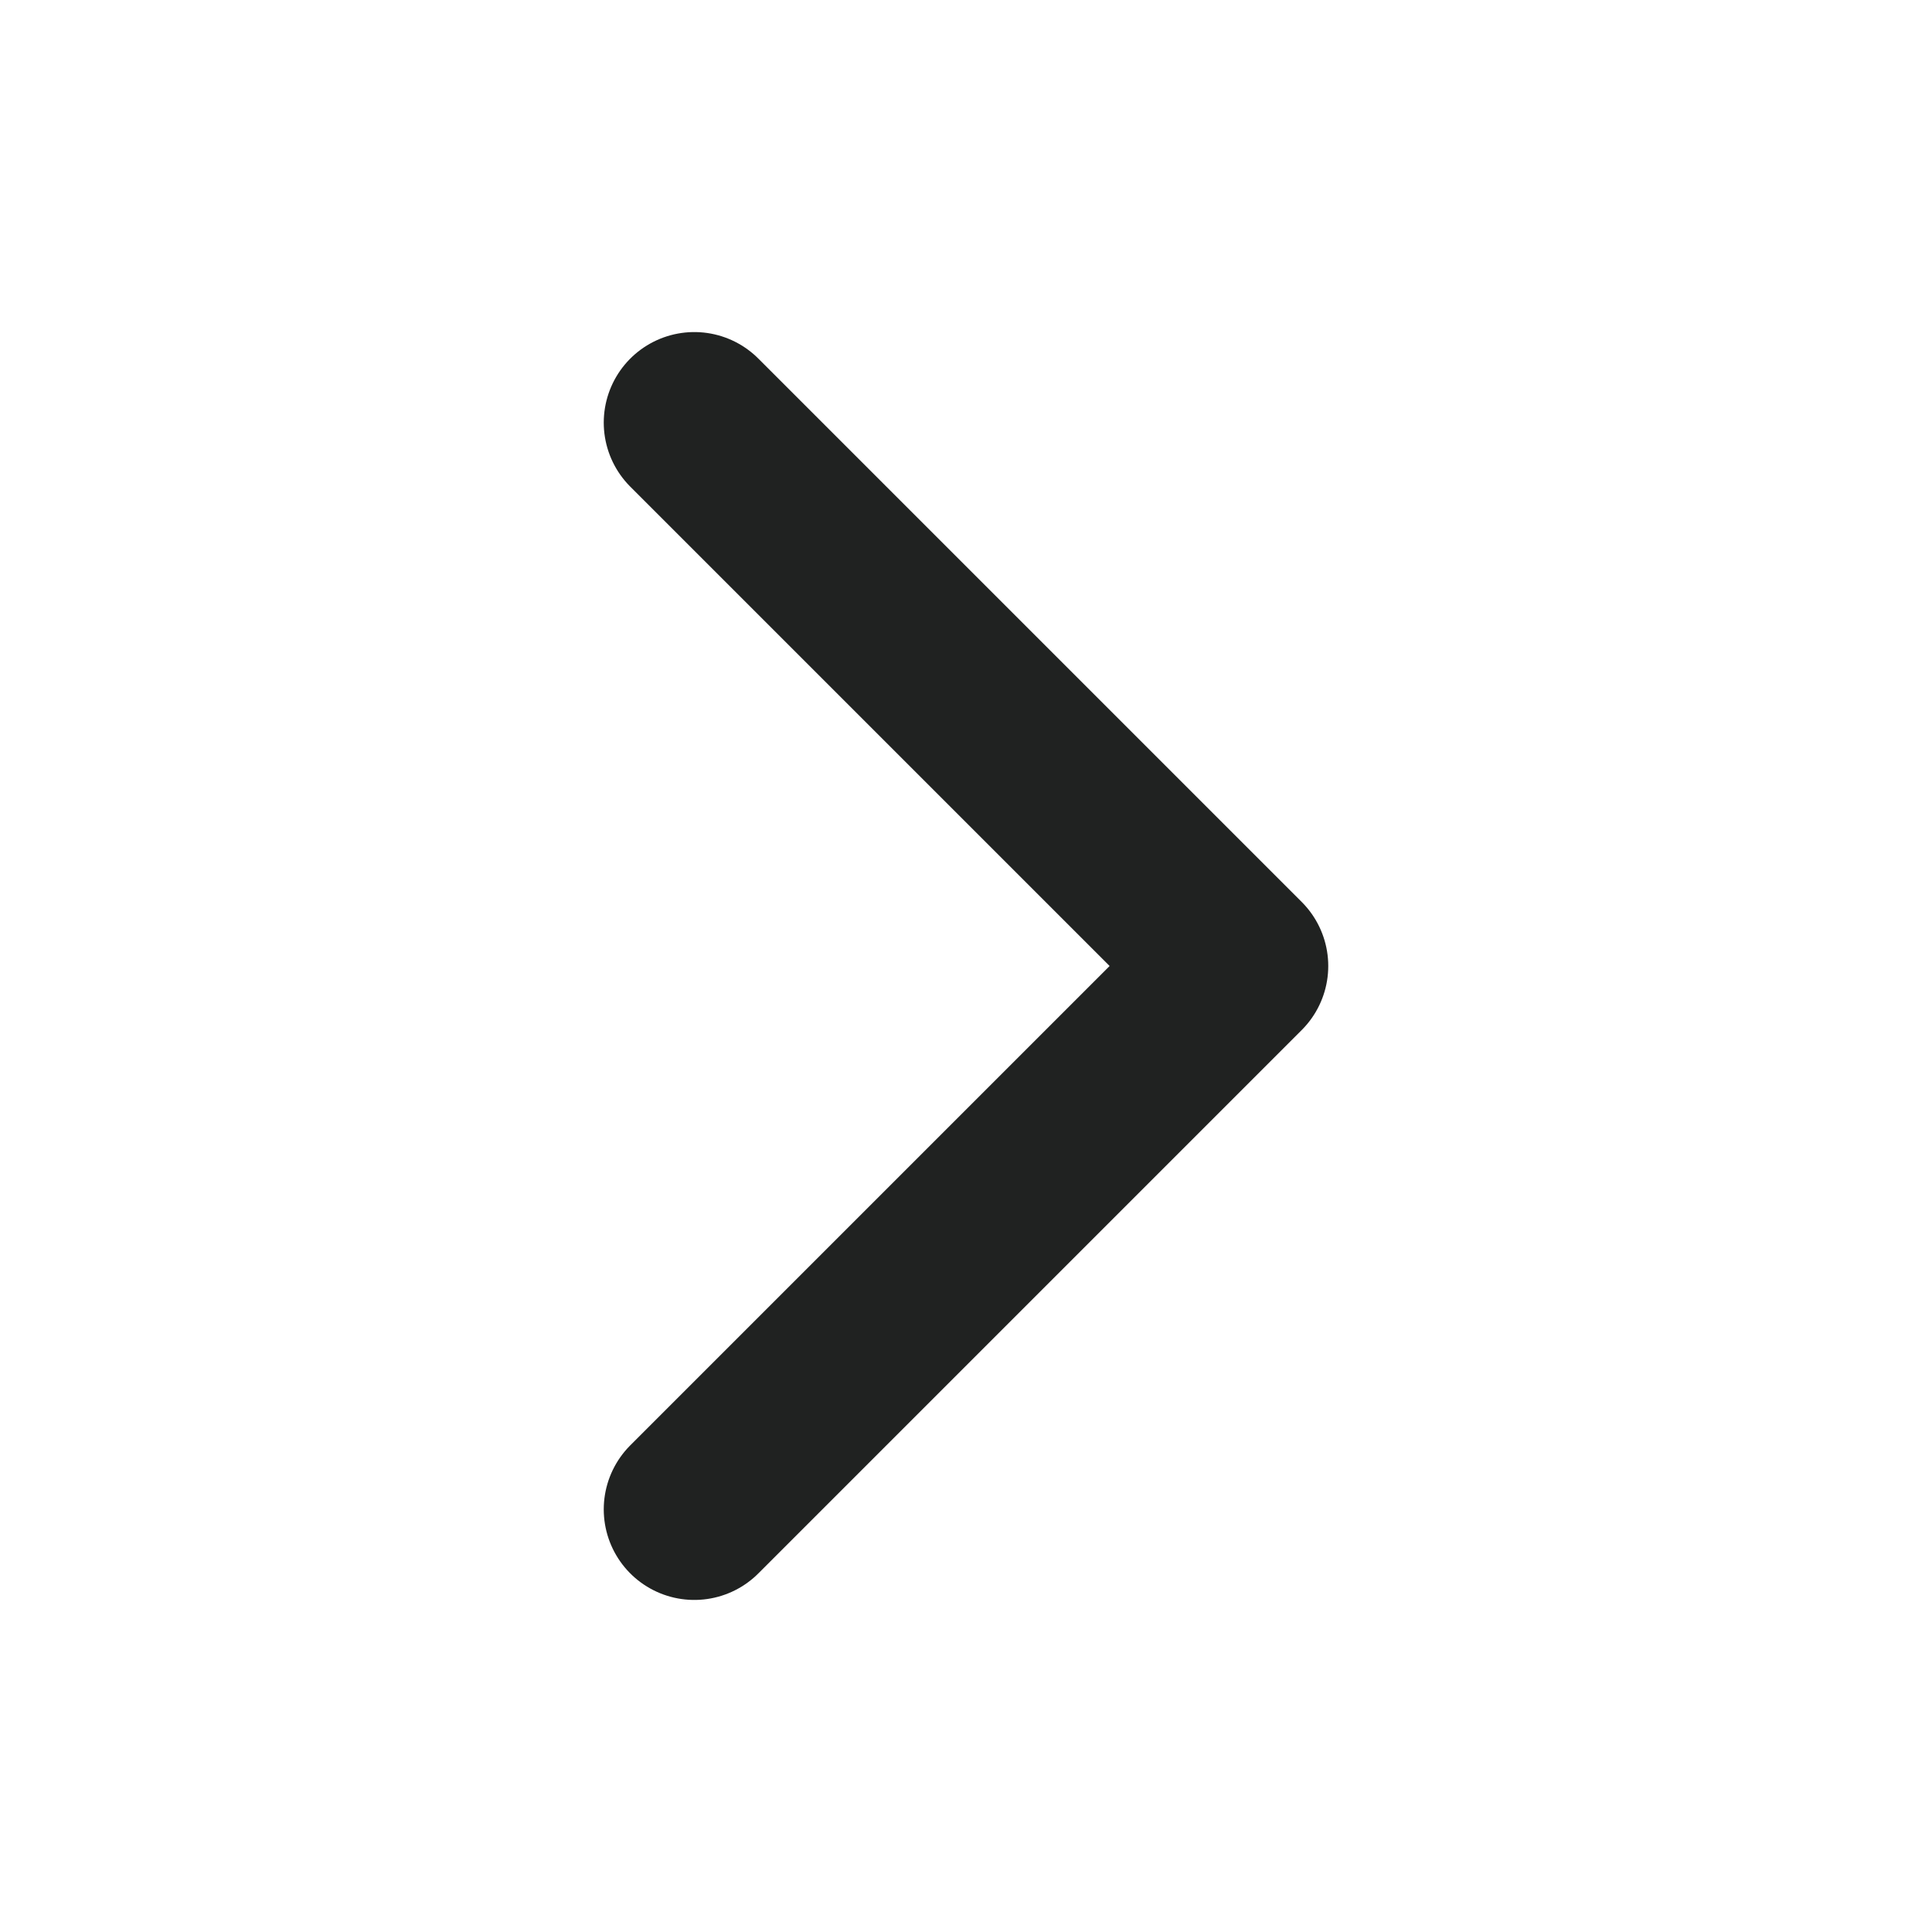 <svg width="16" height="16" viewBox="0 0 16 16" fill="none" xmlns="http://www.w3.org/2000/svg">
    <path d="m5.75 12.5 4.5-4.5-4.5-4.5" stroke="#202221" stroke-width="1.5" stroke-linecap="round" stroke-linejoin="round"/>
</svg>